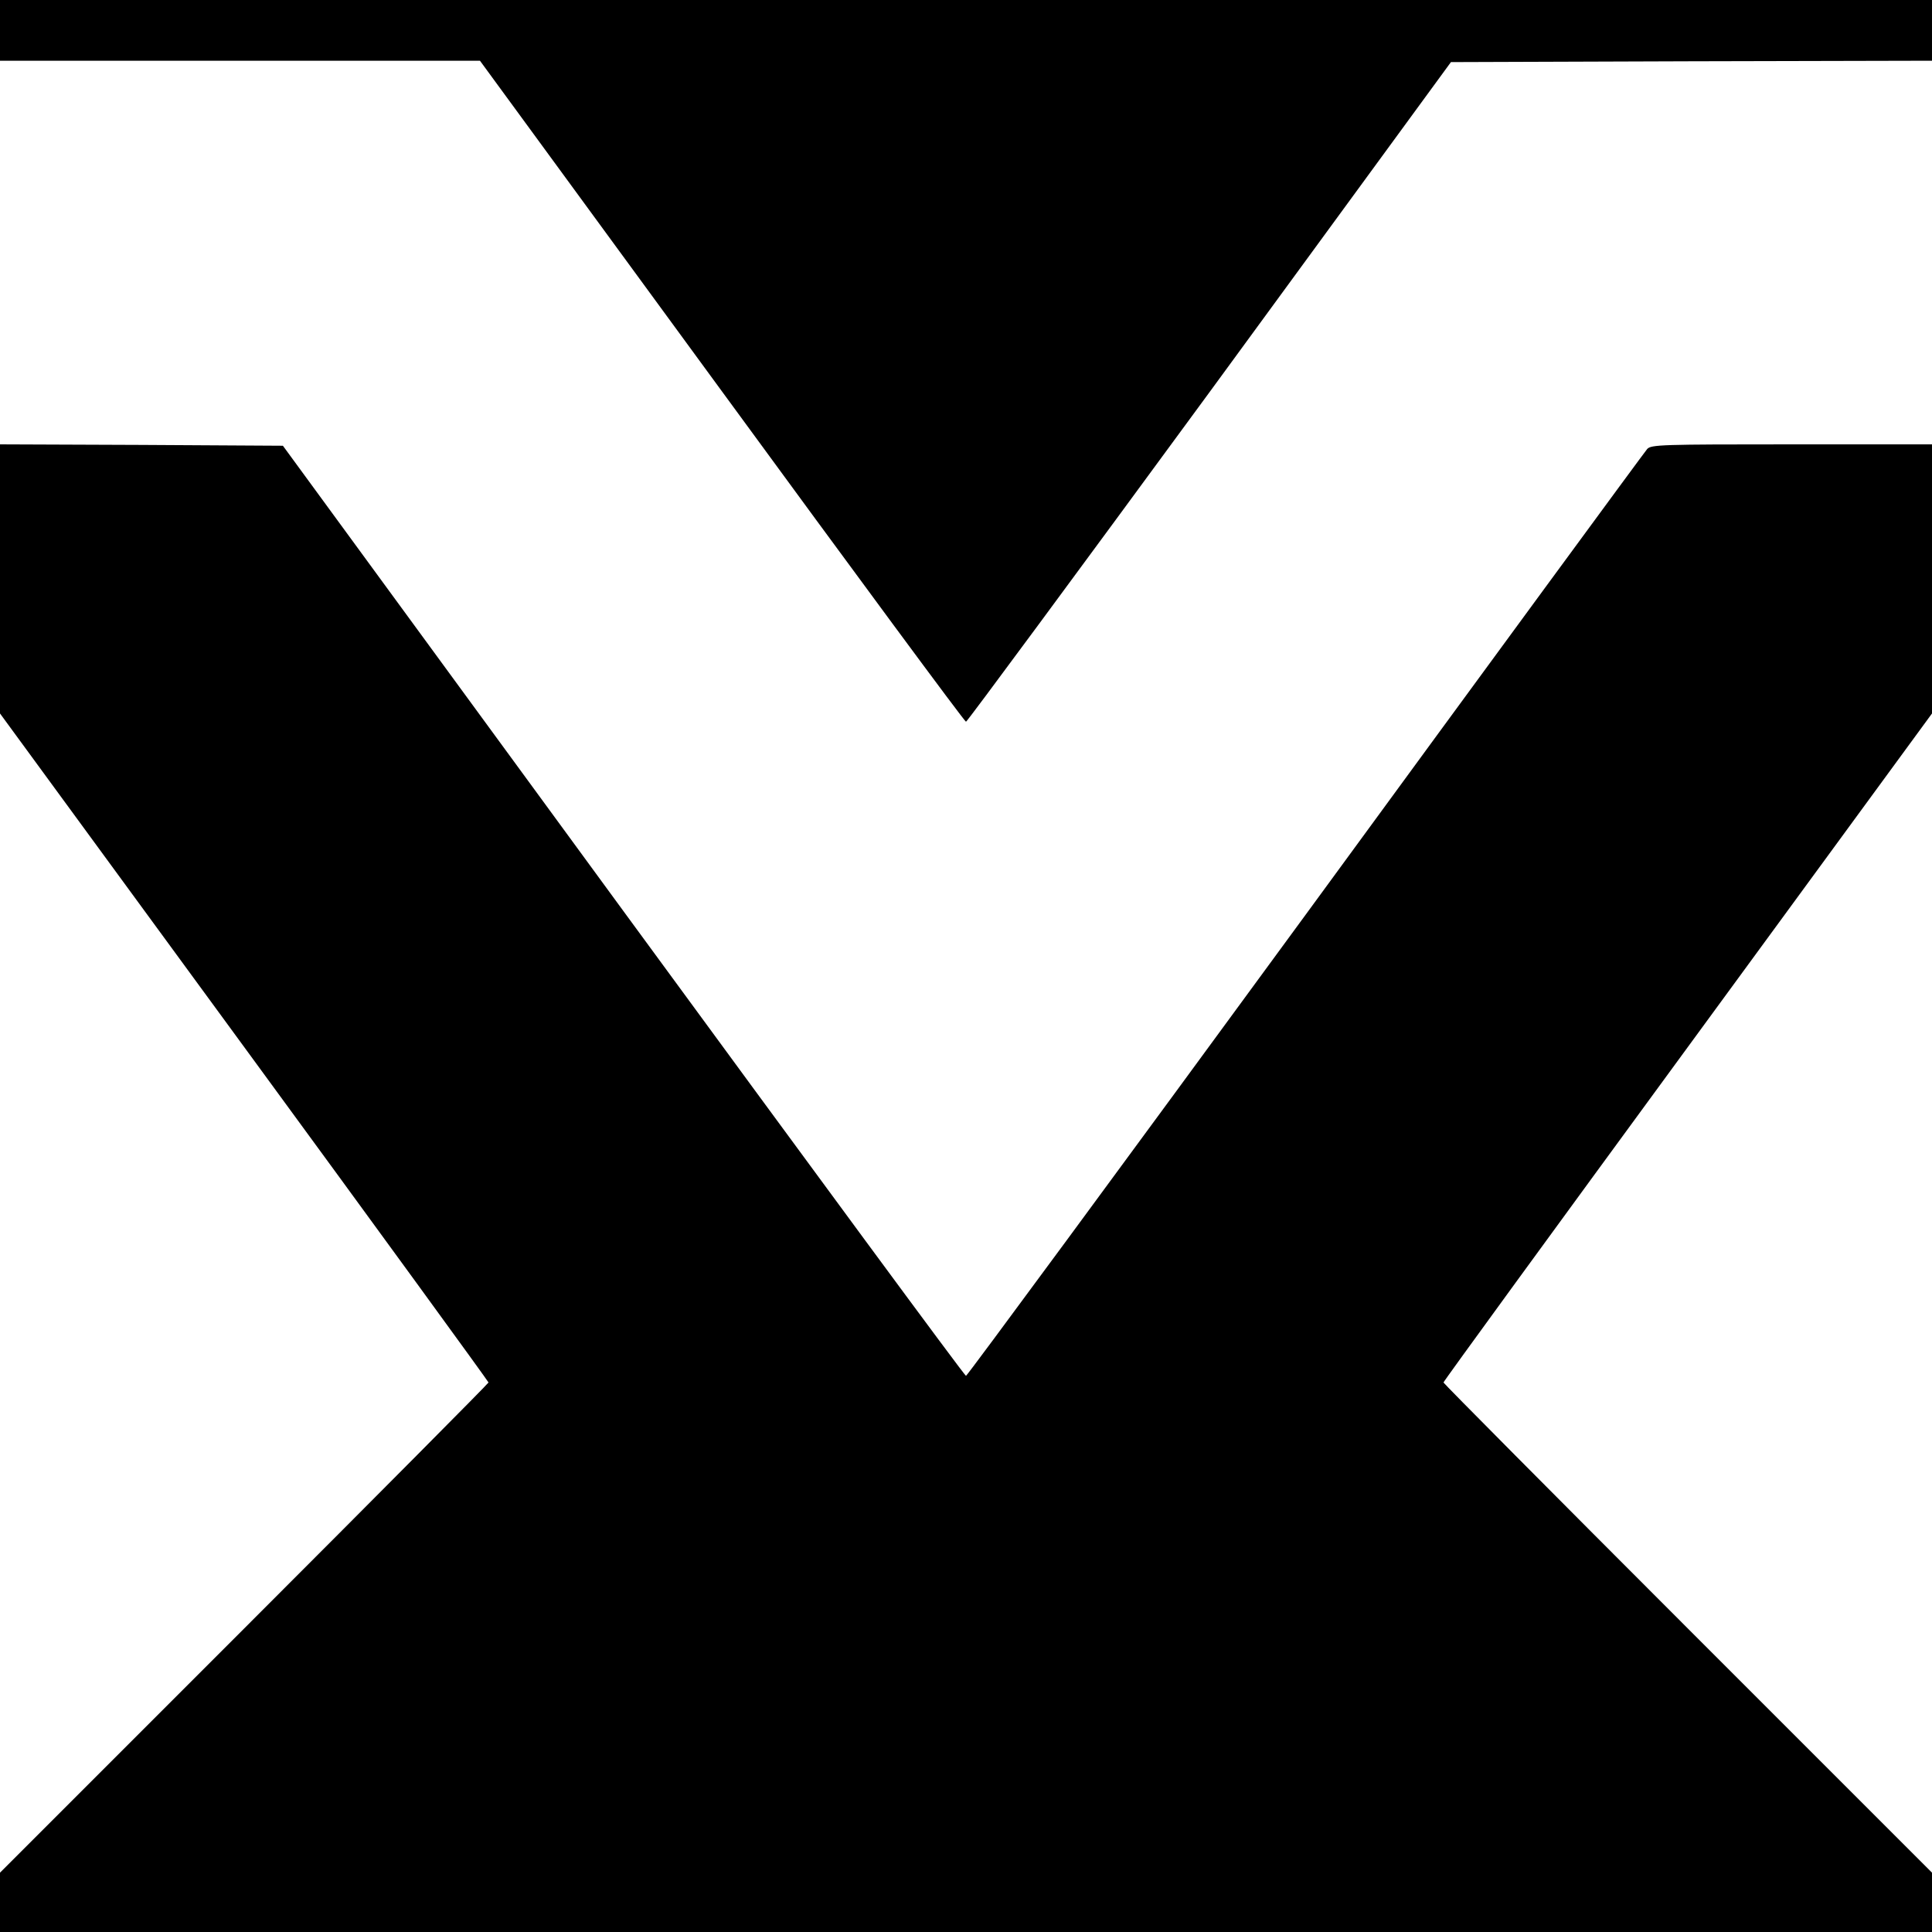 <?xml version="1.0" standalone="no"?>
<!DOCTYPE svg PUBLIC "-//W3C//DTD SVG 20010904//EN"
 "http://www.w3.org/TR/2001/REC-SVG-20010904/DTD/svg10.dtd">
<svg version="1.0" xmlns="http://www.w3.org/2000/svg"
 width="700pt" height="700pt" viewBox="0 0 700 700"
 preserveAspectRatio="xMidYMid meet">
<g transform="translate(0,700) scale(0.1,-0.1)"
fill="#000000" stroke="none">
<path d="M0 6890 l0 -110 869 0 870 0 876 -1197 c482 -659 880 -1198 885
-1198 4 0 401 538 883 1195 l874 1195 872 3 871 2 0 110 0 110 -3500 0 -3500
0 0 -110z"/>
<path d="M0 4903 l0 -488 885 -1209 c487 -665 885 -1212 885 -1215 0 -3 -398
-404 -885 -891 l-885 -885 0 -107 0 -108 3500 0 3500 0 0 108 0 107 -885 885
c-487 487 -885 888 -885 891 0 4 398 550 885 1215 l885 1209 0 488 0 487 -508
0 c-472 0 -510 -1 -524 -17 -9 -10 -566 -769 -1238 -1688 -672 -918 -1226
-1670 -1230 -1670 -5 0 -563 758 -1242 1685 l-1233 1685 -513 3 -512 2 0 -487z"/>
</g>
</svg>
